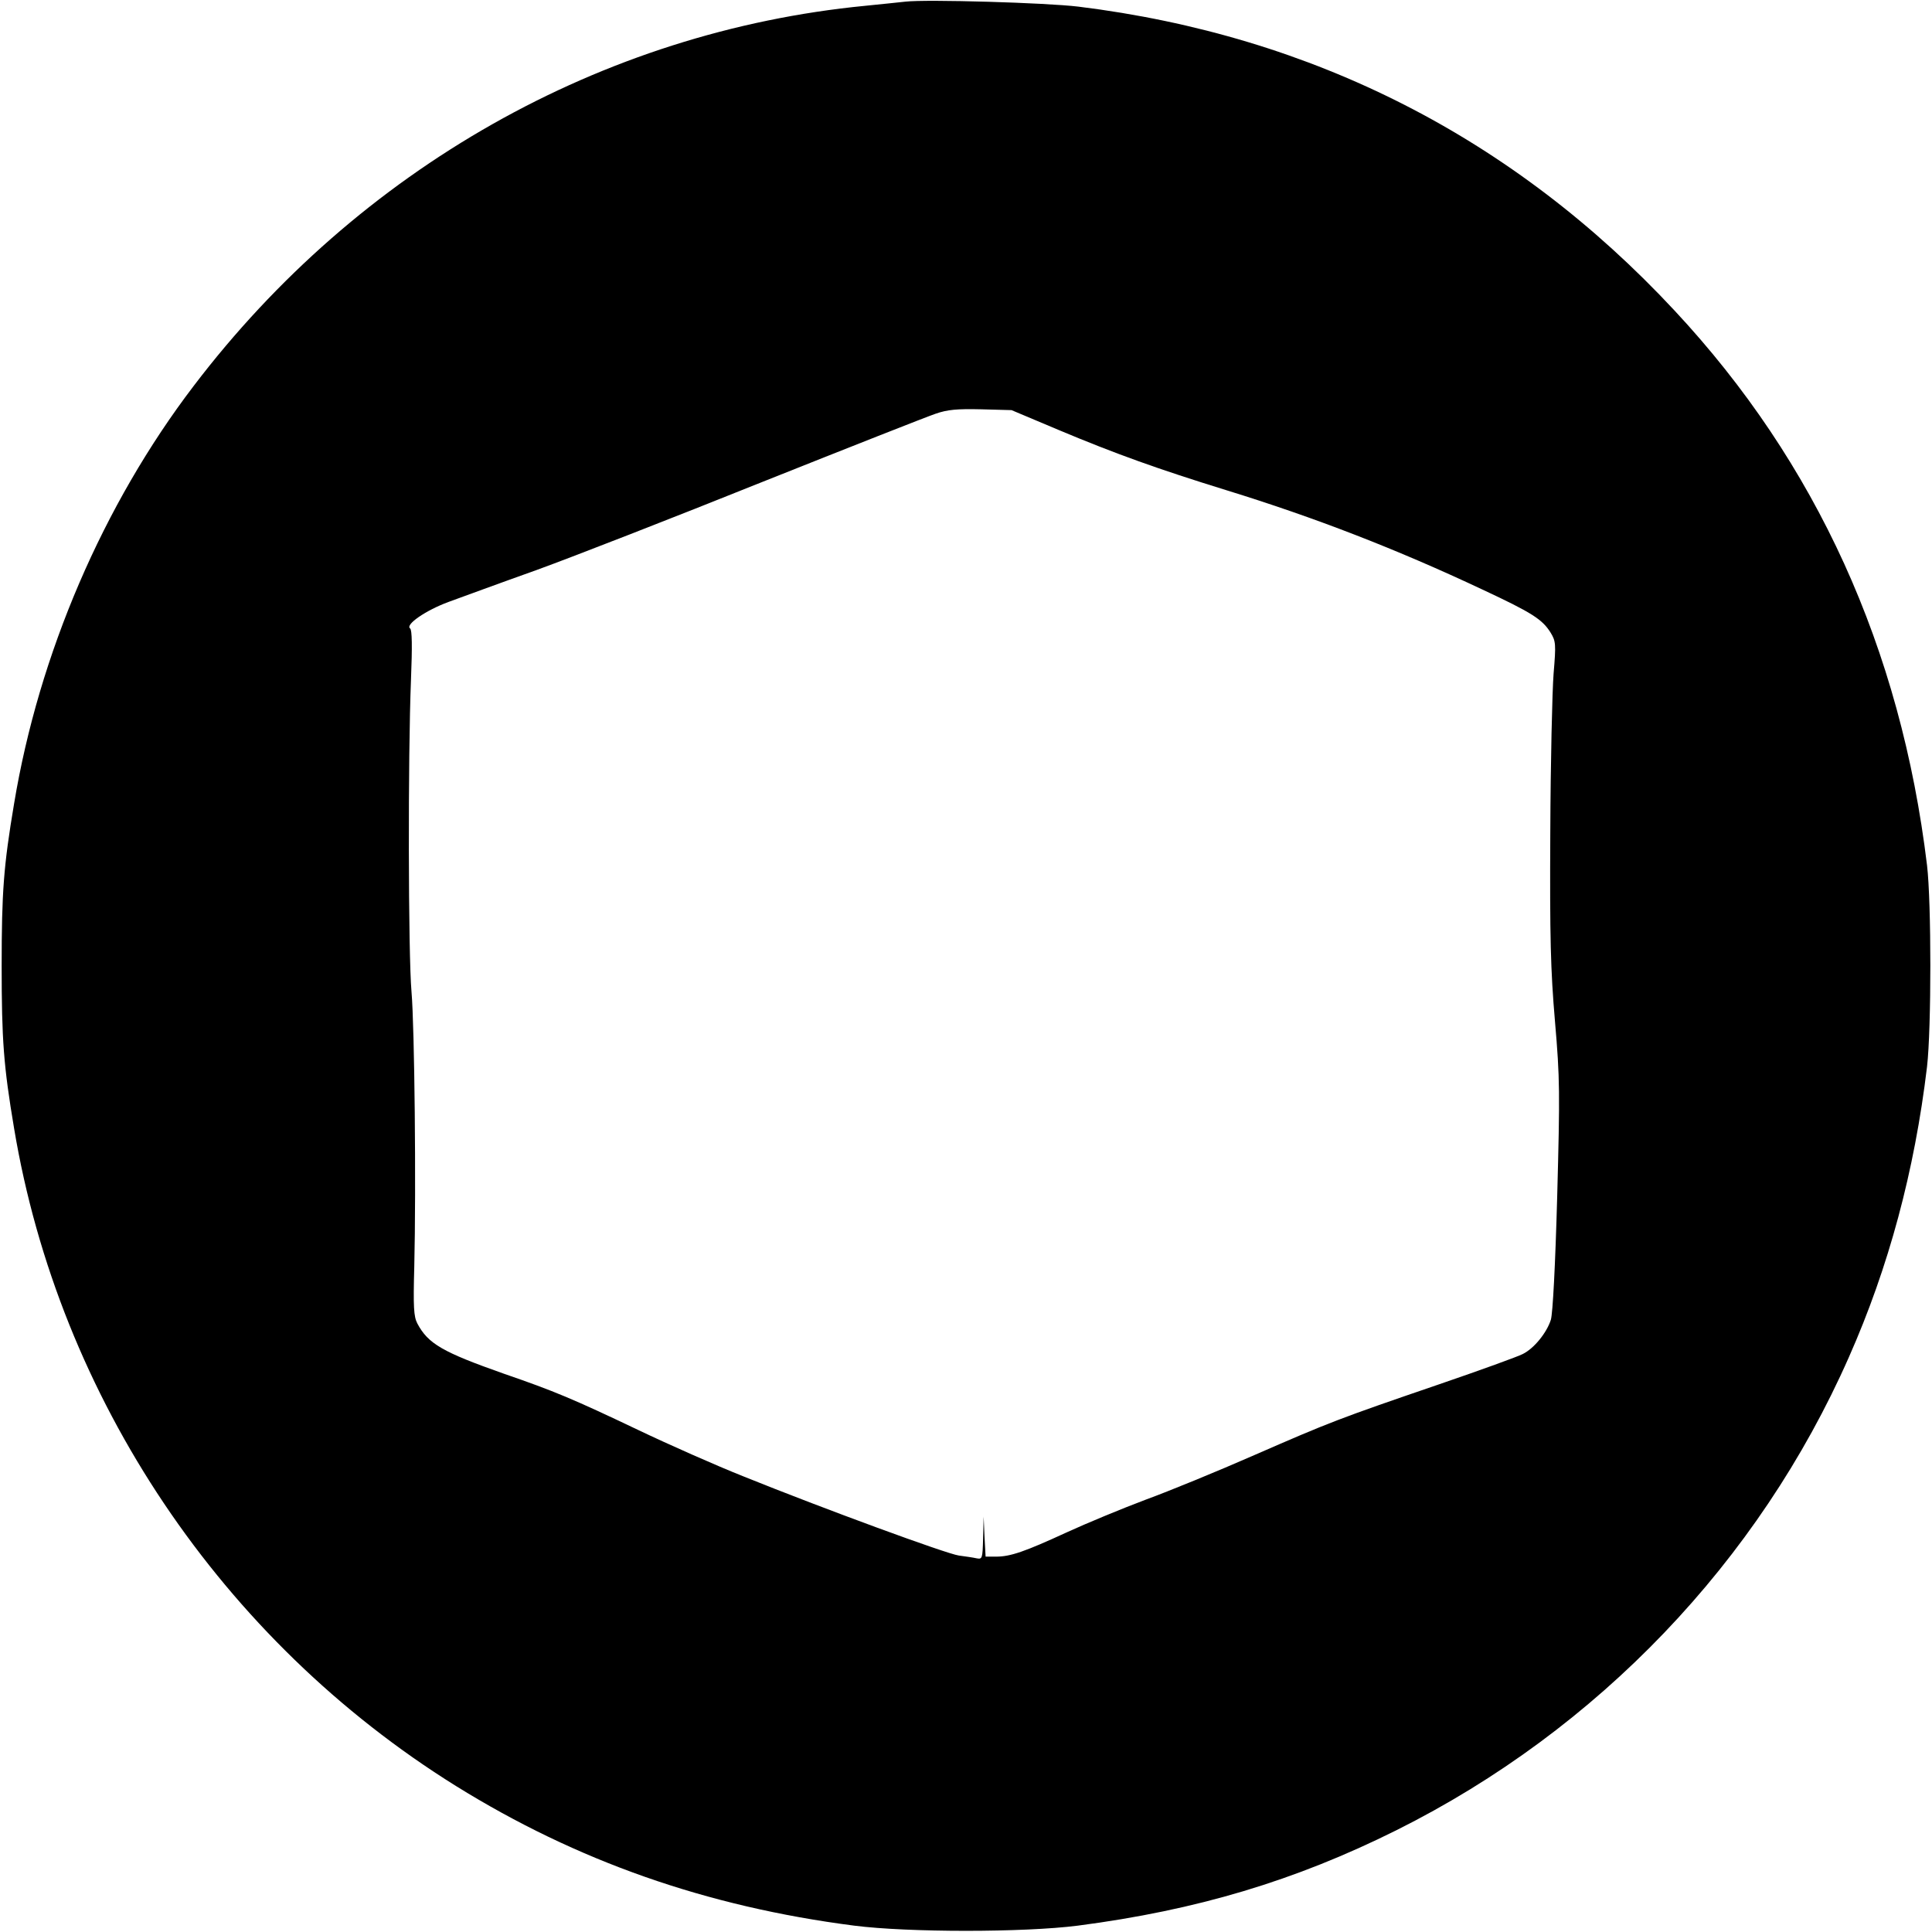 <?xml version="1.0" standalone="no"?>
<!DOCTYPE svg PUBLIC "-//W3C//DTD SVG 20010904//EN"
 "http://www.w3.org/TR/2001/REC-SVG-20010904/DTD/svg10.dtd">
<svg version="1.0" xmlns="http://www.w3.org/2000/svg"
 width="700pt" height="700pt" viewBox="0 0 700 700"
 preserveAspectRatio="xMidYMid meet">
<g transform="translate(0,700) scale(0.1,-0.1)"
fill="#000000" stroke="none">
<path d="M3280 6994 c-19 -2 -84 -9 -145 -15 -955 -93 -1835 -591 -2433 -1377
-328 -430 -561 -971 -651 -1514 -38 -226 -45 -320 -45 -588 0 -268 7 -362 45
-588 163 -977 753 -1855 1601 -2383 438 -272 907 -437 1443 -506 196 -25 614
-25 810 0 430 56 786 162 1155 346 729 364 1312 973 1639 1714 144 325 238
675 283 1052 16 139 16 595 0 730 -95 786 -401 1459 -915 2010 -582 625 -1309
996 -2160 1101 -115 14 -550 27 -627 18z m556 -1552 c205 -86 361 -142 607
-218 321 -99 618 -214 928 -360 180 -84 217 -108 247 -156 19 -31 20 -41 11
-148 -5 -63 -11 -322 -12 -575 -2 -382 1 -499 17 -686 18 -209 18 -258 8 -635
-7 -252 -16 -423 -23 -446 -15 -47 -61 -104 -102 -124 -17 -9 -152 -58 -301
-109 -368 -126 -396 -137 -671 -257 -132 -58 -310 -131 -395 -162 -85 -32
-213 -85 -285 -118 -152 -70 -204 -88 -256 -88 l-38 0 -4 73 -3 72 -2 -78 c-2
-75 -3 -77 -24 -73 -13 3 -42 7 -64 10 -44 6 -486 168 -781 287 -98 39 -270
115 -383 169 -233 111 -302 140 -485 203 -221 78 -274 108 -313 182 -13 25
-15 60 -11 205 7 291 1 868 -10 996 -12 135 -13 858 -2 1129 5 125 4 182 -3
188 -19 13 55 65 139 96 44 16 188 69 320 116 132 48 499 191 815 318 316 126
600 238 630 248 43 15 78 18 165 16 l110 -3 171 -72z"/>
</g>
</svg>

